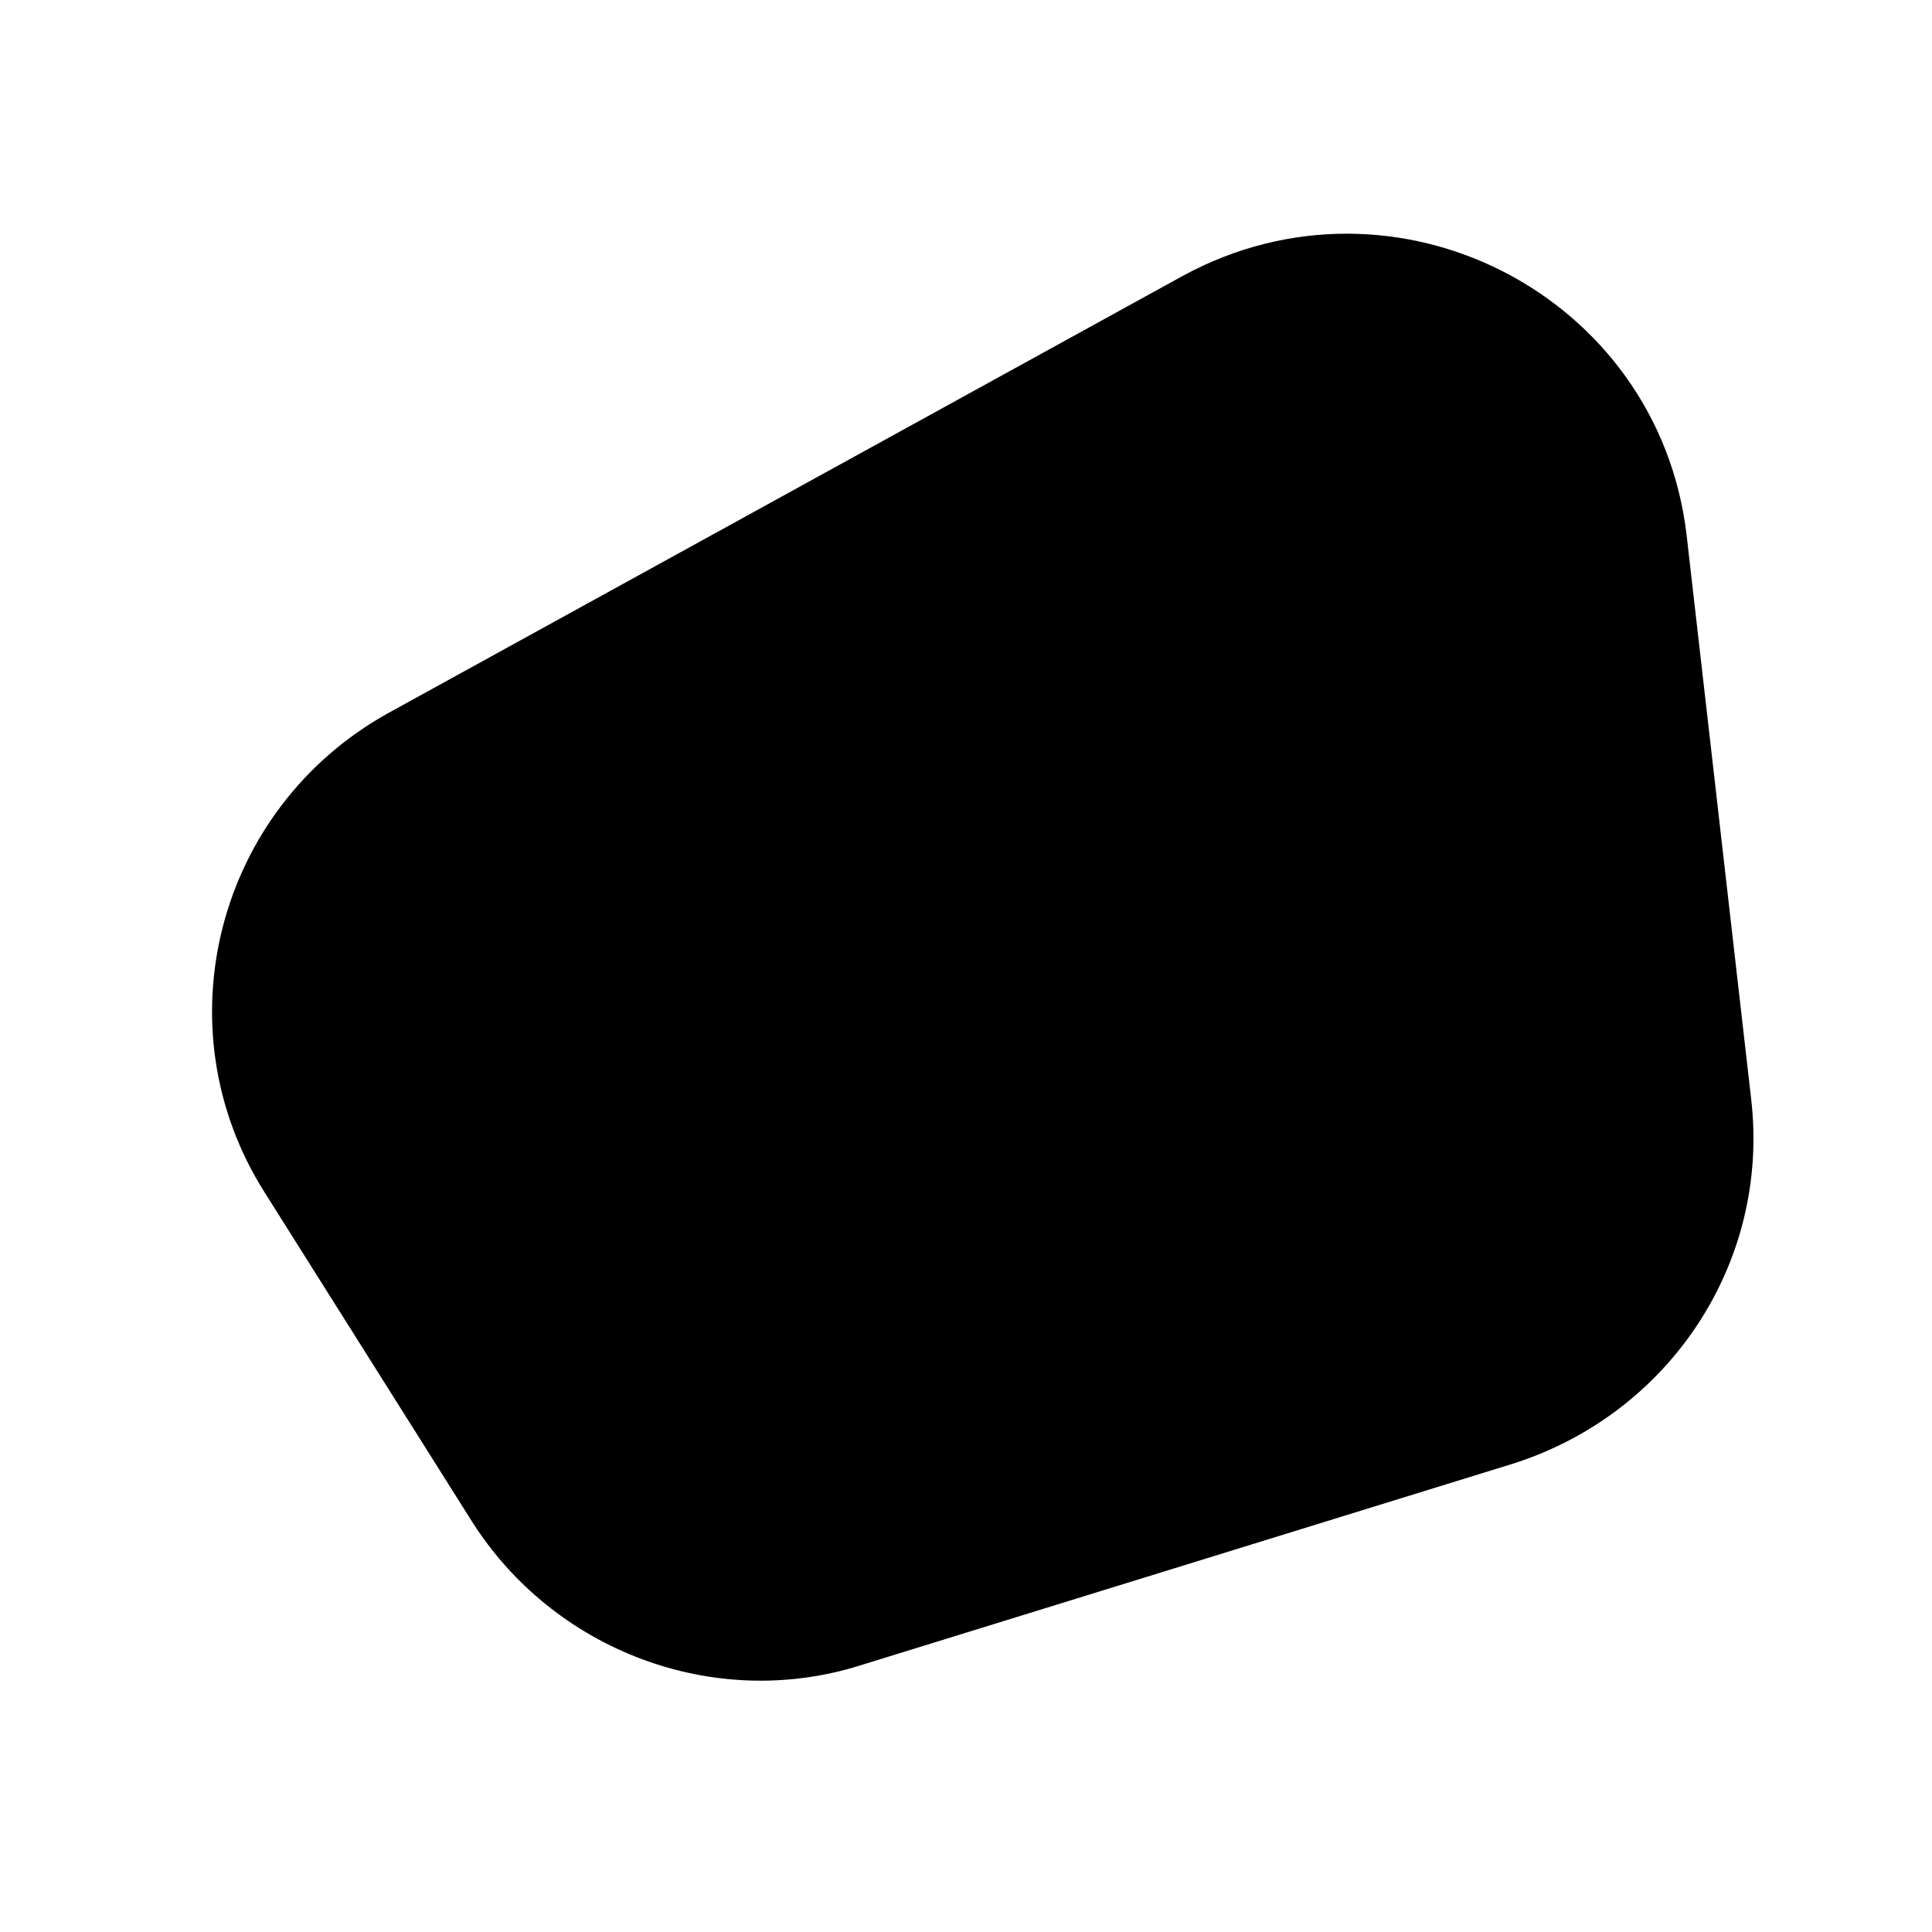 <?xml version="1.0" encoding="UTF-8"?>
<!-- Uploaded to: SVG Repo, www.svgrepo.com, Generator: SVG Repo Mixer Tools -->
<svg fill="#000000" width="800px" height="800px" version="1.1" viewBox="144 144 512 512" xmlns="http://www.w3.org/2000/svg">
 <path d="m371.79 585.4 172.81-53.402c41.812-13.102 68.516-53.406 63.477-96.734l-17.129-149.63c-7.555-63.48-77.082-99.25-133.51-68.516l-210.59 115.88c-45.344 25.191-60.457 83.129-32.746 126.96l54.914 87.156c21.664 34.262 63.984 50.383 102.78 38.293z"/>
</svg>